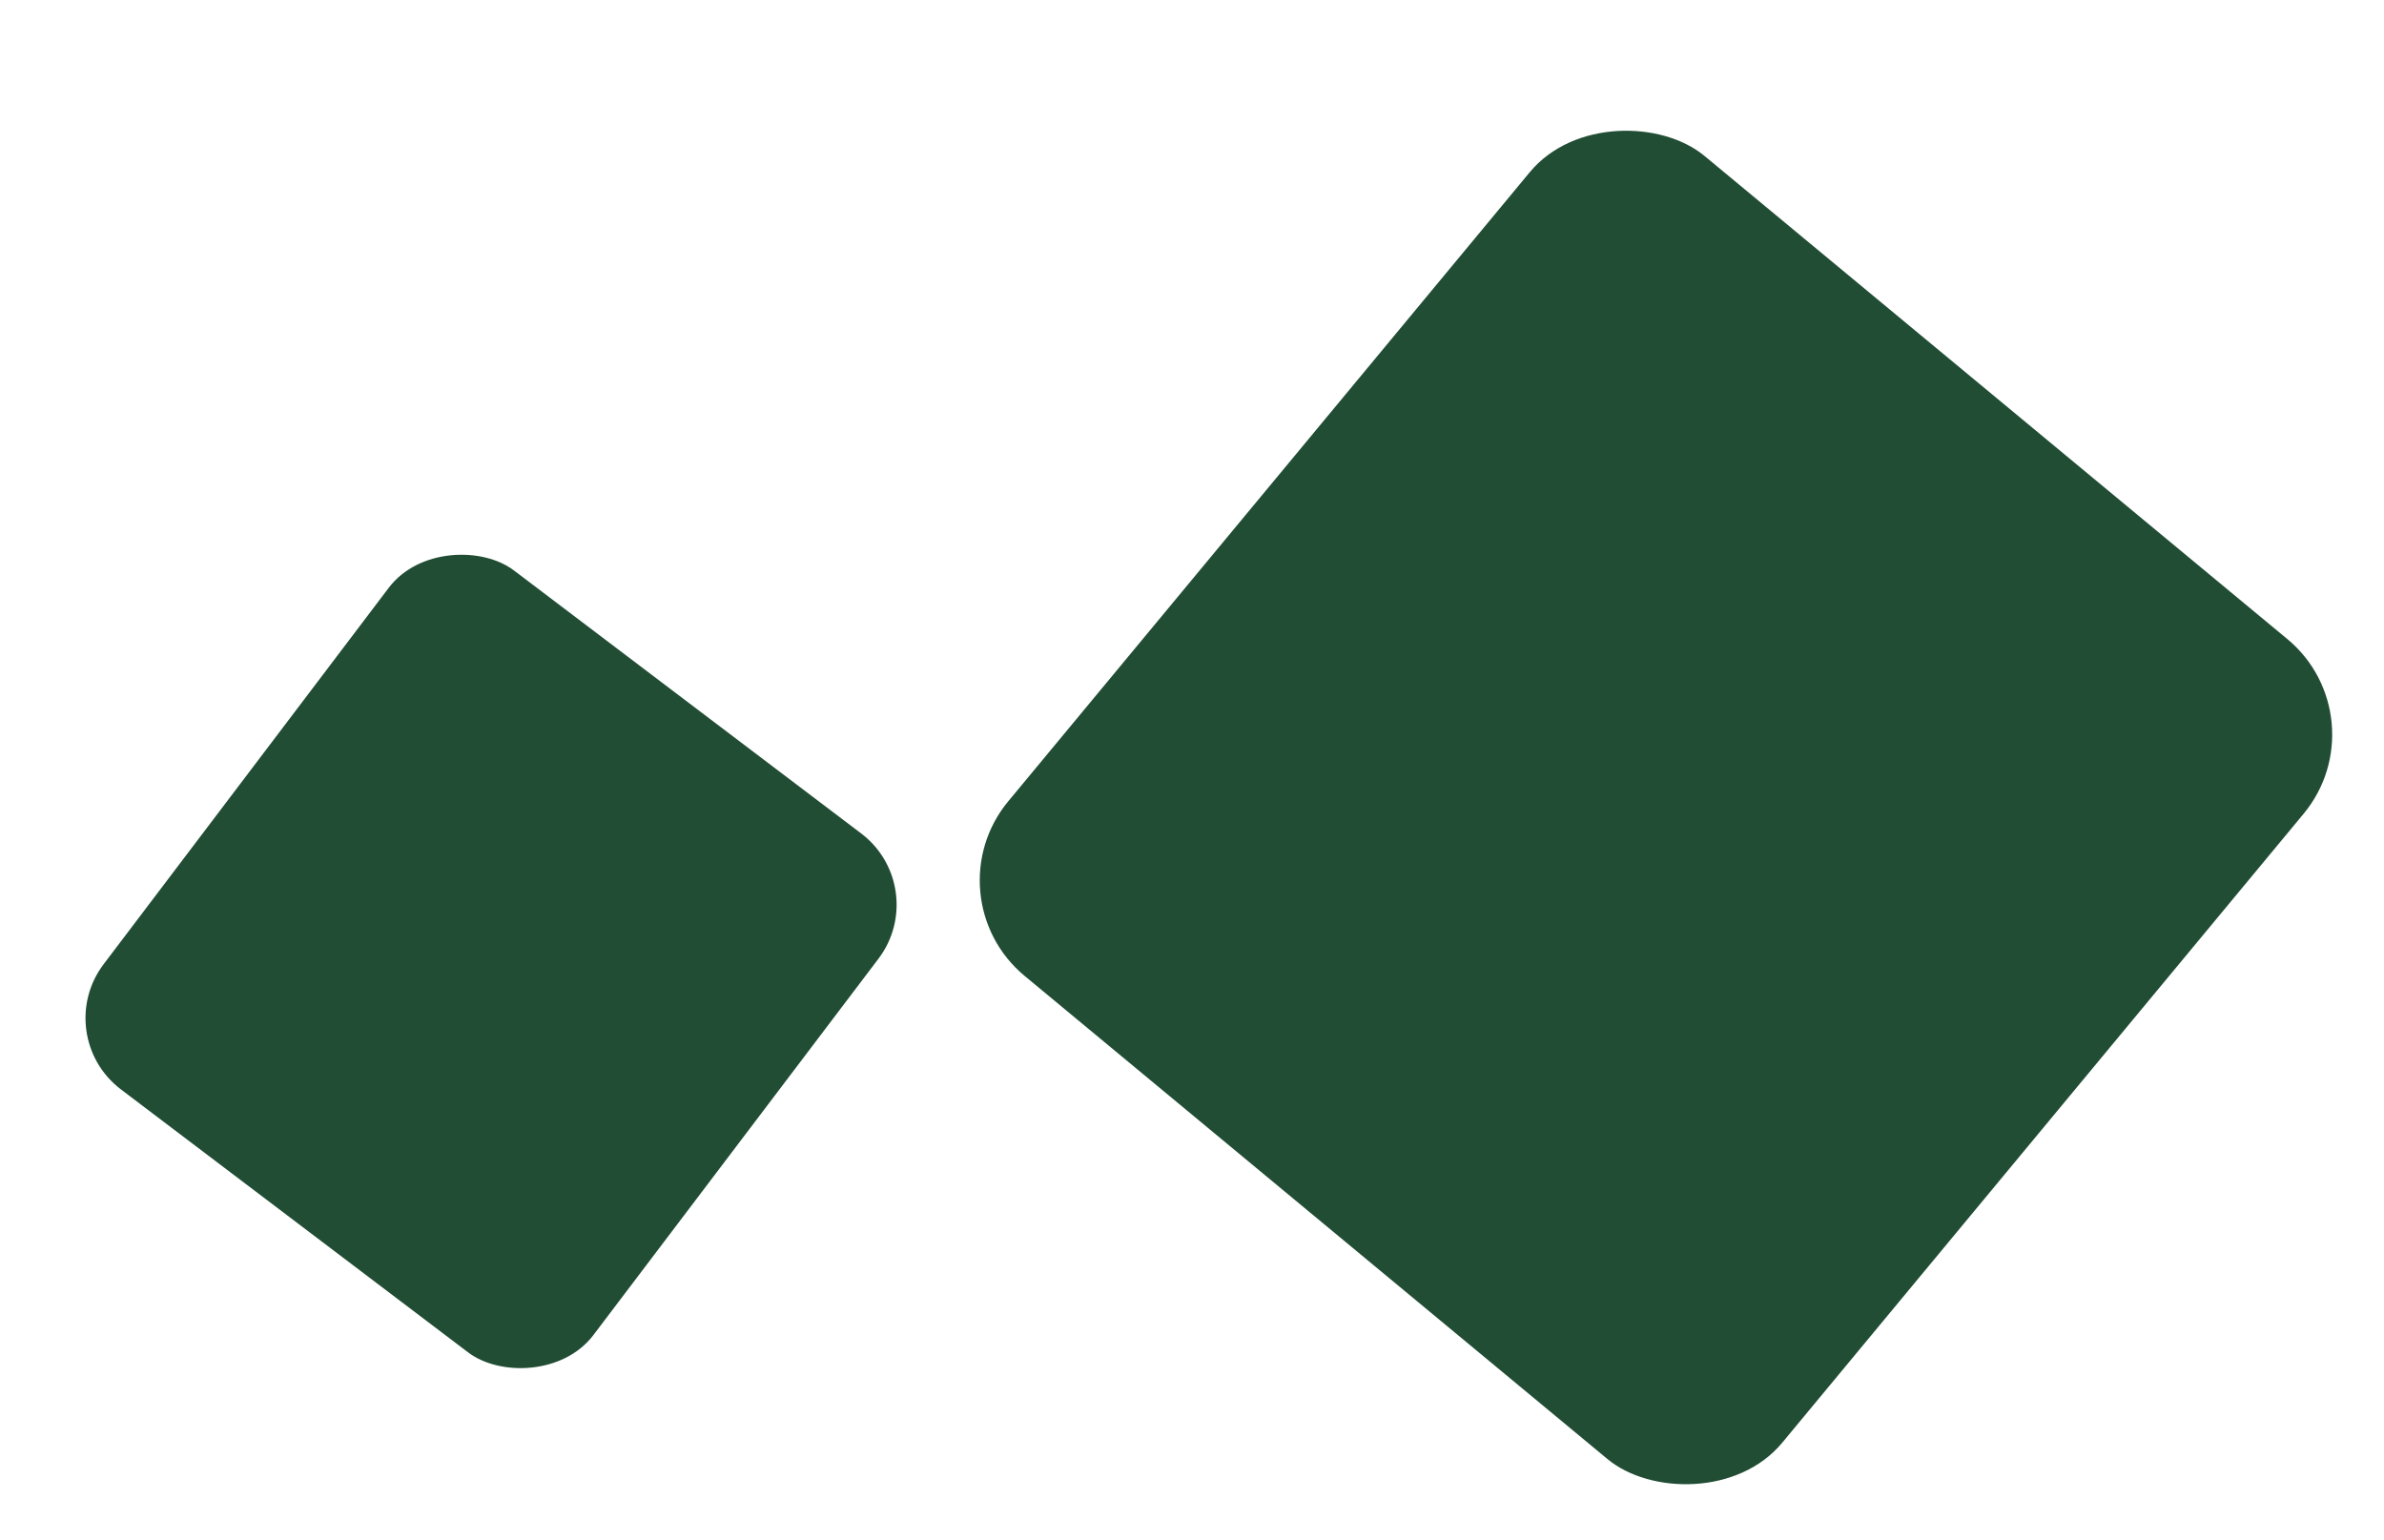 <svg width="480" height="310" viewBox="0 0 480 310" fill="none" xmlns="http://www.w3.org/2000/svg">
<rect x="10" y="208.485" width="131.075" height="123.694" rx="18" transform="rotate(-52.858 10 208.485)" fill="#214D34"/>
<rect x="187.07" y="180.562" width="214.472" height="202.395" rx="24.987" transform="rotate(-50.343 187.07 180.562)" fill="#214D34"/>
</svg>
